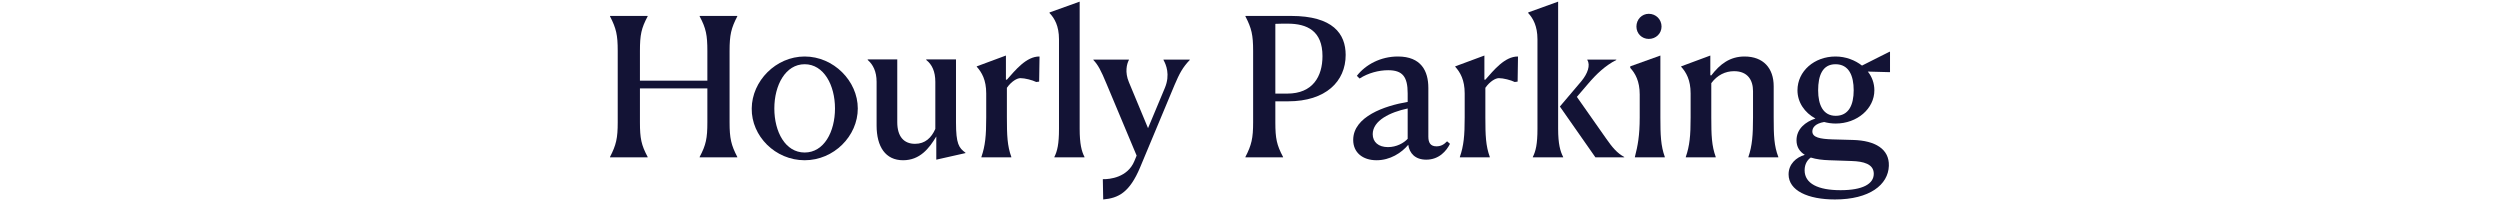 <svg width="1344" height="108" viewBox="0 0 1344 108" fill="none" xmlns="http://www.w3.org/2000/svg">
<path d="M986.884 66.414C984.703 66.414 982.626 66.103 980.653 65.583C975.875 66.414 974.318 68.595 974.318 70.672C974.318 73.892 978.472 74.723 985.119 74.931L996.232 75.242C1008.07 75.554 1015.76 80.124 1015.45 89.159C1015.13 99.337 1005.06 107.231 986.469 107.231C971.929 107.231 961.543 102.453 961.543 93.729C961.543 88.225 965.593 84.59 970.267 83.239C967.567 81.578 965.801 79.085 965.801 75.45C965.801 69.218 970.683 65.48 975.979 63.714C970.163 60.598 966.32 54.99 966.32 48.55C966.32 38.269 975.356 30.375 986.781 30.375C992.285 30.375 997.27 32.349 1001.01 35.257L1015.86 27.779L1016.07 27.883V38.788H1015.65L1004.13 38.476C1006.41 41.28 1007.66 44.812 1007.66 48.55C1007.66 58.417 998.413 66.414 986.884 66.414ZM986.884 62.26C993.843 62.26 996.543 56.444 996.543 48.55C996.543 40.657 993.947 34.53 986.781 34.53C979.718 34.53 977.433 40.657 977.433 48.55C977.433 56.444 980.134 62.26 986.884 62.26ZM970.163 91.548C970.163 98.714 977.433 102.245 989.481 102.245C1001.32 102.245 1007.34 98.922 1007.34 93.418C1007.34 88.121 1001.74 86.77 995.505 86.563L983.457 86.147C979.926 86.043 976.395 85.628 973.487 84.693C971.825 85.836 970.163 88.017 970.163 91.548Z" fill="#131335"/>
<path d="M906.28 84.589V84.381C908.357 78.358 908.876 72.957 908.876 63.194V50.212C908.876 42.942 906.487 38.891 903.787 35.879V35.672L919.47 29.855V40.449L919.989 40.553C924.663 34.425 930.063 30.375 937.853 30.375C947.927 30.375 953.535 36.606 953.535 46.369V63.09C953.535 73.061 953.743 78.358 956.028 84.381V84.589H939.93V84.381C942.007 78.358 942.423 72.438 942.423 63.194V48.965C942.423 43.149 939.618 38.268 932.244 38.268C927.571 38.268 923.209 40.345 919.989 44.707V63.09C919.989 72.749 920.197 78.358 922.378 84.381V84.589H906.28Z" fill="#131335"/>
<path d="M886.39 20.924C882.651 20.924 879.743 18.016 879.743 14.277C879.743 10.434 882.651 7.422 886.39 7.422C890.233 7.422 893.245 10.434 893.245 14.277C893.245 18.016 890.233 20.924 886.39 20.924ZM878.912 84.589V84.382C880.47 78.358 881.509 72.853 881.509 63.194V50.731C881.509 43.669 879.12 39.411 876.419 36.503V35.672L892.621 29.856V63.091C892.621 72.542 892.829 78.358 895.01 84.382V84.589H878.912Z" fill="#131335"/>
<path d="M824.048 84.589V84.381C825.606 81.266 826.54 77.527 826.54 69.322V21.131C826.54 13.965 824.152 9.811 821.555 7.007V6.695L837.653 0.879V69.218C837.653 77.423 838.796 81.369 840.354 84.381V84.589H824.048ZM873.173 84.589H857.698L838.588 57.274L850.22 43.565C853.544 39.514 855.102 35.048 853.336 32.244V32.036H868.915V32.244C862.995 35.256 858.113 39.93 853.959 44.811L847.728 52.081L863.41 74.411C866.734 79.188 869.33 82.304 873.173 84.381V84.589Z" fill="#131335"/>
<path d="M784.82 84.589V84.381C786.897 78.358 787.416 72.957 787.416 63.194V50.212C787.416 42.942 785.027 38.891 782.327 35.879V35.672L798.01 29.855V42.838H798.529C802.891 37.956 808.915 30.271 816.081 30.375L815.874 43.876L814.316 44.084C812.238 43.045 808.188 42.007 805.799 42.007C804.034 42.007 801.022 43.669 798.529 47.2V63.09C798.529 72.749 798.737 78.358 800.918 84.381V84.589H784.82Z" fill="#131335"/>
<path d="M740.046 86.147C732.568 86.147 727.479 81.993 727.479 75.242C727.479 62.675 744.408 56.859 756.767 54.782V50.212C756.767 41.176 753.963 37.749 746.277 37.749C741.292 37.749 735.58 39.203 730.906 42.215L729.452 40.761C734.126 34.737 742.227 30.375 751.47 30.375C764.037 30.375 767.88 38.164 767.88 47.304V73.476C767.88 76.696 769.022 78.669 772.242 78.669C774.423 78.669 776.189 77.838 777.954 75.969L779.512 77.319C777.643 81.058 773.696 85.835 766.738 85.835C760.714 85.835 757.702 82.304 757.079 77.838C753.444 82.201 747.316 86.147 740.046 86.147ZM737.969 72.126C737.969 76.384 741.084 79.085 746.174 79.085C750.743 79.085 754.69 76.904 756.767 74.619V58.313C747.42 60.286 737.969 64.752 737.969 72.126Z" fill="#131335"/>
<path d="M673.681 65.791V27.363C673.681 18.743 672.85 15.211 669.526 8.772V8.564H694.037C716.678 8.564 723.429 18.223 723.429 29.544C723.429 43.773 712.732 54.47 692.479 54.47H685.624V65.791C685.624 74.411 686.351 77.942 689.779 84.381V84.589H669.526V84.381C672.85 77.942 673.681 74.307 673.681 65.791ZM692.271 12.719C689.987 12.719 688.013 12.719 685.624 12.823V50.316H692.064C705.669 50.316 710.966 41.176 710.966 30.167C710.966 16.562 702.657 12.719 692.271 12.719Z" fill="#131335"/>
<path d="M593.085 107.23L592.878 96.325C596.617 96.429 606.172 95.39 609.807 86.666L611.053 83.654L594.851 45.019C591.839 37.749 590.281 34.841 587.789 32.244V32.037H606.899V32.244C605.756 34.322 604.614 38.787 606.899 44.188L617.181 68.906L626.216 47.304C629.228 40.138 626.839 34.633 625.489 32.244V32.037H639.614V32.244C635.771 36.295 634.11 39.411 631.409 45.746L612.922 89.99C607.21 103.595 601.186 106.503 593.085 107.23Z" fill="#131335"/>
<path d="M566.825 84.589V84.381C568.383 81.266 569.317 77.527 569.317 69.322V21.131C569.317 13.965 566.929 9.811 564.228 7.007V6.695L580.43 0.879V69.218C580.43 77.423 581.469 81.369 583.027 84.381V84.589H566.825Z" fill="#131335"/>
<path d="M527.595 84.589V84.381C529.672 78.358 530.192 72.957 530.192 63.194V50.212C530.192 42.942 527.803 38.891 525.103 35.879V35.672L540.785 29.855V42.838H541.304C545.667 37.956 551.69 30.271 558.857 30.375L558.649 43.876L557.091 44.084C555.014 43.045 550.963 42.007 548.575 42.007C546.809 42.007 543.797 43.669 541.304 47.2V63.09C541.304 72.749 541.512 78.358 543.693 84.381V84.589H527.595Z" fill="#131335"/>
<path d="M485.487 86.147C476.036 86.147 471.258 78.877 471.258 67.452V43.98C471.258 38.372 469.285 34.633 466.481 32.244V31.933H482.371V65.687C482.371 73.372 485.903 77.319 491.926 77.319C497.431 77.319 500.754 73.995 502.831 69.322V43.98C502.831 38.476 501.066 34.633 497.95 32.244V31.933H513.944V65.79C513.944 77.423 515.502 79.5 519.033 82.096V82.304L503.351 85.835V73.372C499.508 79.811 494.523 86.147 485.487 86.147Z" fill="#131335"/>
<path d="M432.586 86.147C416.8 86.147 403.921 73.165 404.129 58.313C404.233 43.565 417.111 30.375 432.586 30.375C448.165 30.375 461.147 43.565 461.147 58.313C461.147 73.165 448.269 86.147 432.586 86.147ZM432.586 81.993C442.972 81.993 448.892 70.88 448.892 58.313C448.892 45.746 442.868 34.529 432.586 34.529C422.304 34.529 416.28 45.746 416.28 58.313C416.28 70.88 422.2 81.993 432.586 81.993Z" fill="#131335"/>
<path d="M327.933 84.589V84.381C331.257 77.942 332.087 74.307 332.087 65.791V27.363C332.087 18.743 331.257 15.211 327.933 8.772V8.564H348.186V8.772C344.758 15.211 344.031 18.743 344.031 27.363V43.357H380.278V27.363C380.278 18.846 379.551 15.211 376.124 8.772V8.564H396.376V8.772C393.052 15.211 392.222 18.743 392.222 27.363V65.791C392.222 74.411 393.052 77.942 396.376 84.381V84.589H376.124V84.381C379.551 77.942 380.278 74.307 380.278 65.791V47.511H344.031V65.791C344.031 74.411 344.758 77.942 348.186 84.381V84.589H327.933Z" fill="#131335"/>
</svg>
